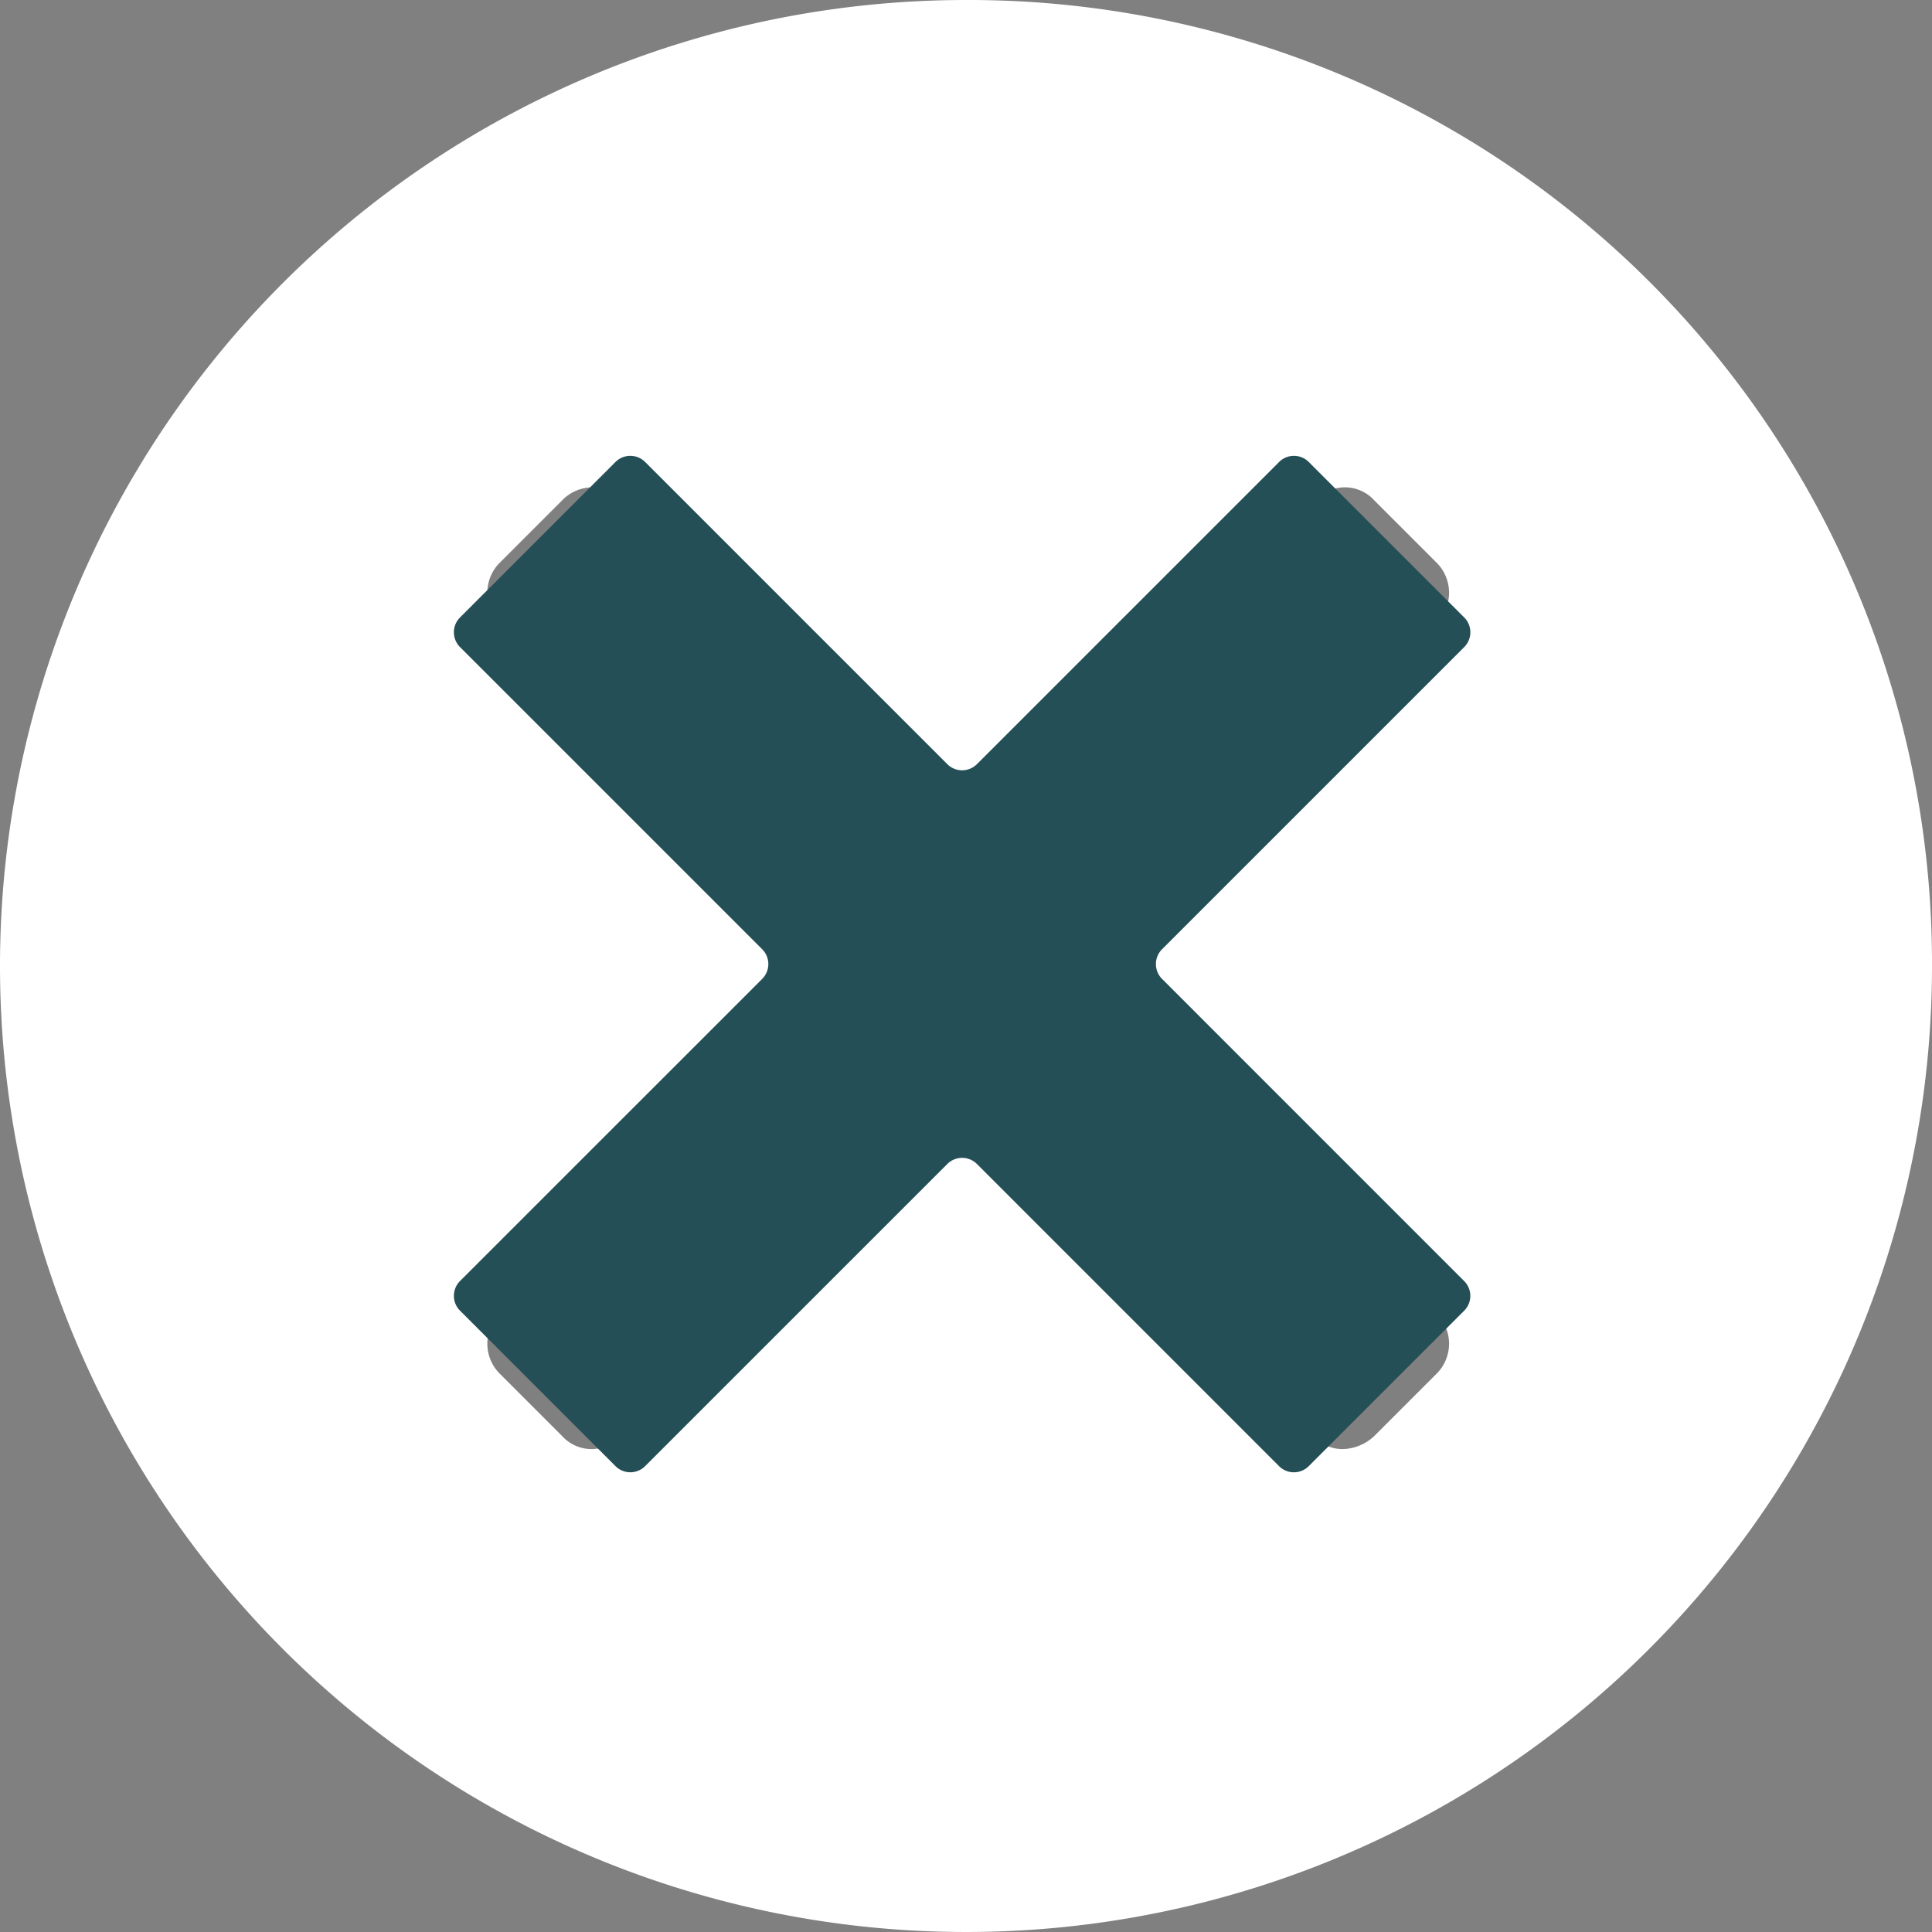 <svg xmlns="http://www.w3.org/2000/svg" viewBox="0 0 166 166">
  <rect x="0" y="0" width="166" height="166" fill="#808080" stroke="none"/>
  <defs>
    <style>
      .cls-1 {
        fill: #fff;
      }

      .cls-2 {
        fill: #244f57;
      }
    </style>
  </defs>
  <g id="Group_2737" data-name="Group 2737" transform="translate(-9378 290)">
    <path id="cancel" class="cls-1" d="M83,0a83,83,0,1,0,83,83A82.761,82.761,0,0,0,83,0ZM95.073,84.509l28.3,28.3a3.647,3.647,0,0,1,0,5.282l-5.282,5.282a4.075,4.075,0,0,1-2.641,1.132,3.425,3.425,0,0,1-2.641-1.132l-28.3-28.3a1.823,1.823,0,0,0-2.641,0l-28.3,28.3a4.075,4.075,0,0,1-2.641,1.132,3.425,3.425,0,0,1-2.641-1.132l-5.282-5.282a3.647,3.647,0,0,1,0-5.282l28.3-28.3a1.823,1.823,0,0,0,0-2.641l-28.3-28.3a3.647,3.647,0,0,1,0-5.282l5.282-5.282a3.647,3.647,0,0,1,5.282,0l28.3,28.3a1.823,1.823,0,0,0,2.641,0l28.3-28.3a4.075,4.075,0,0,1,2.641-1.132,3.425,3.425,0,0,1,2.641,1.132l5.282,5.282a3.647,3.647,0,0,1,0,5.282l-28.3,28.3C94.318,82.245,94.318,83.755,95.073,84.509Z" transform="translate(9378 -290)"/>
    <path id="forbidden-mark" class="cls-2" d="M73.448.525a1.8,1.8,0,0,0-2.545,0L44.939,26.489a1.8,1.8,0,0,1-2.545,0L16.43.525a1.8,1.8,0,0,0-2.545,0L.525,13.885a1.8,1.8,0,0,0,0,2.545L26.489,42.394a1.8,1.8,0,0,1,0,2.545L.525,70.9a1.8,1.8,0,0,0,0,2.545l13.36,13.36a1.8,1.8,0,0,0,2.545,0L42.394,60.844a1.8,1.8,0,0,1,2.545,0L70.9,86.808a1.8,1.8,0,0,0,2.545,0l13.36-13.36a1.8,1.8,0,0,0,0-2.545L60.844,44.939a1.8,1.8,0,0,1,0-2.545L86.808,16.43a1.8,1.8,0,0,0,0-2.545Z" transform="translate(9417 -250.832)"/>
  </g>
</svg>
